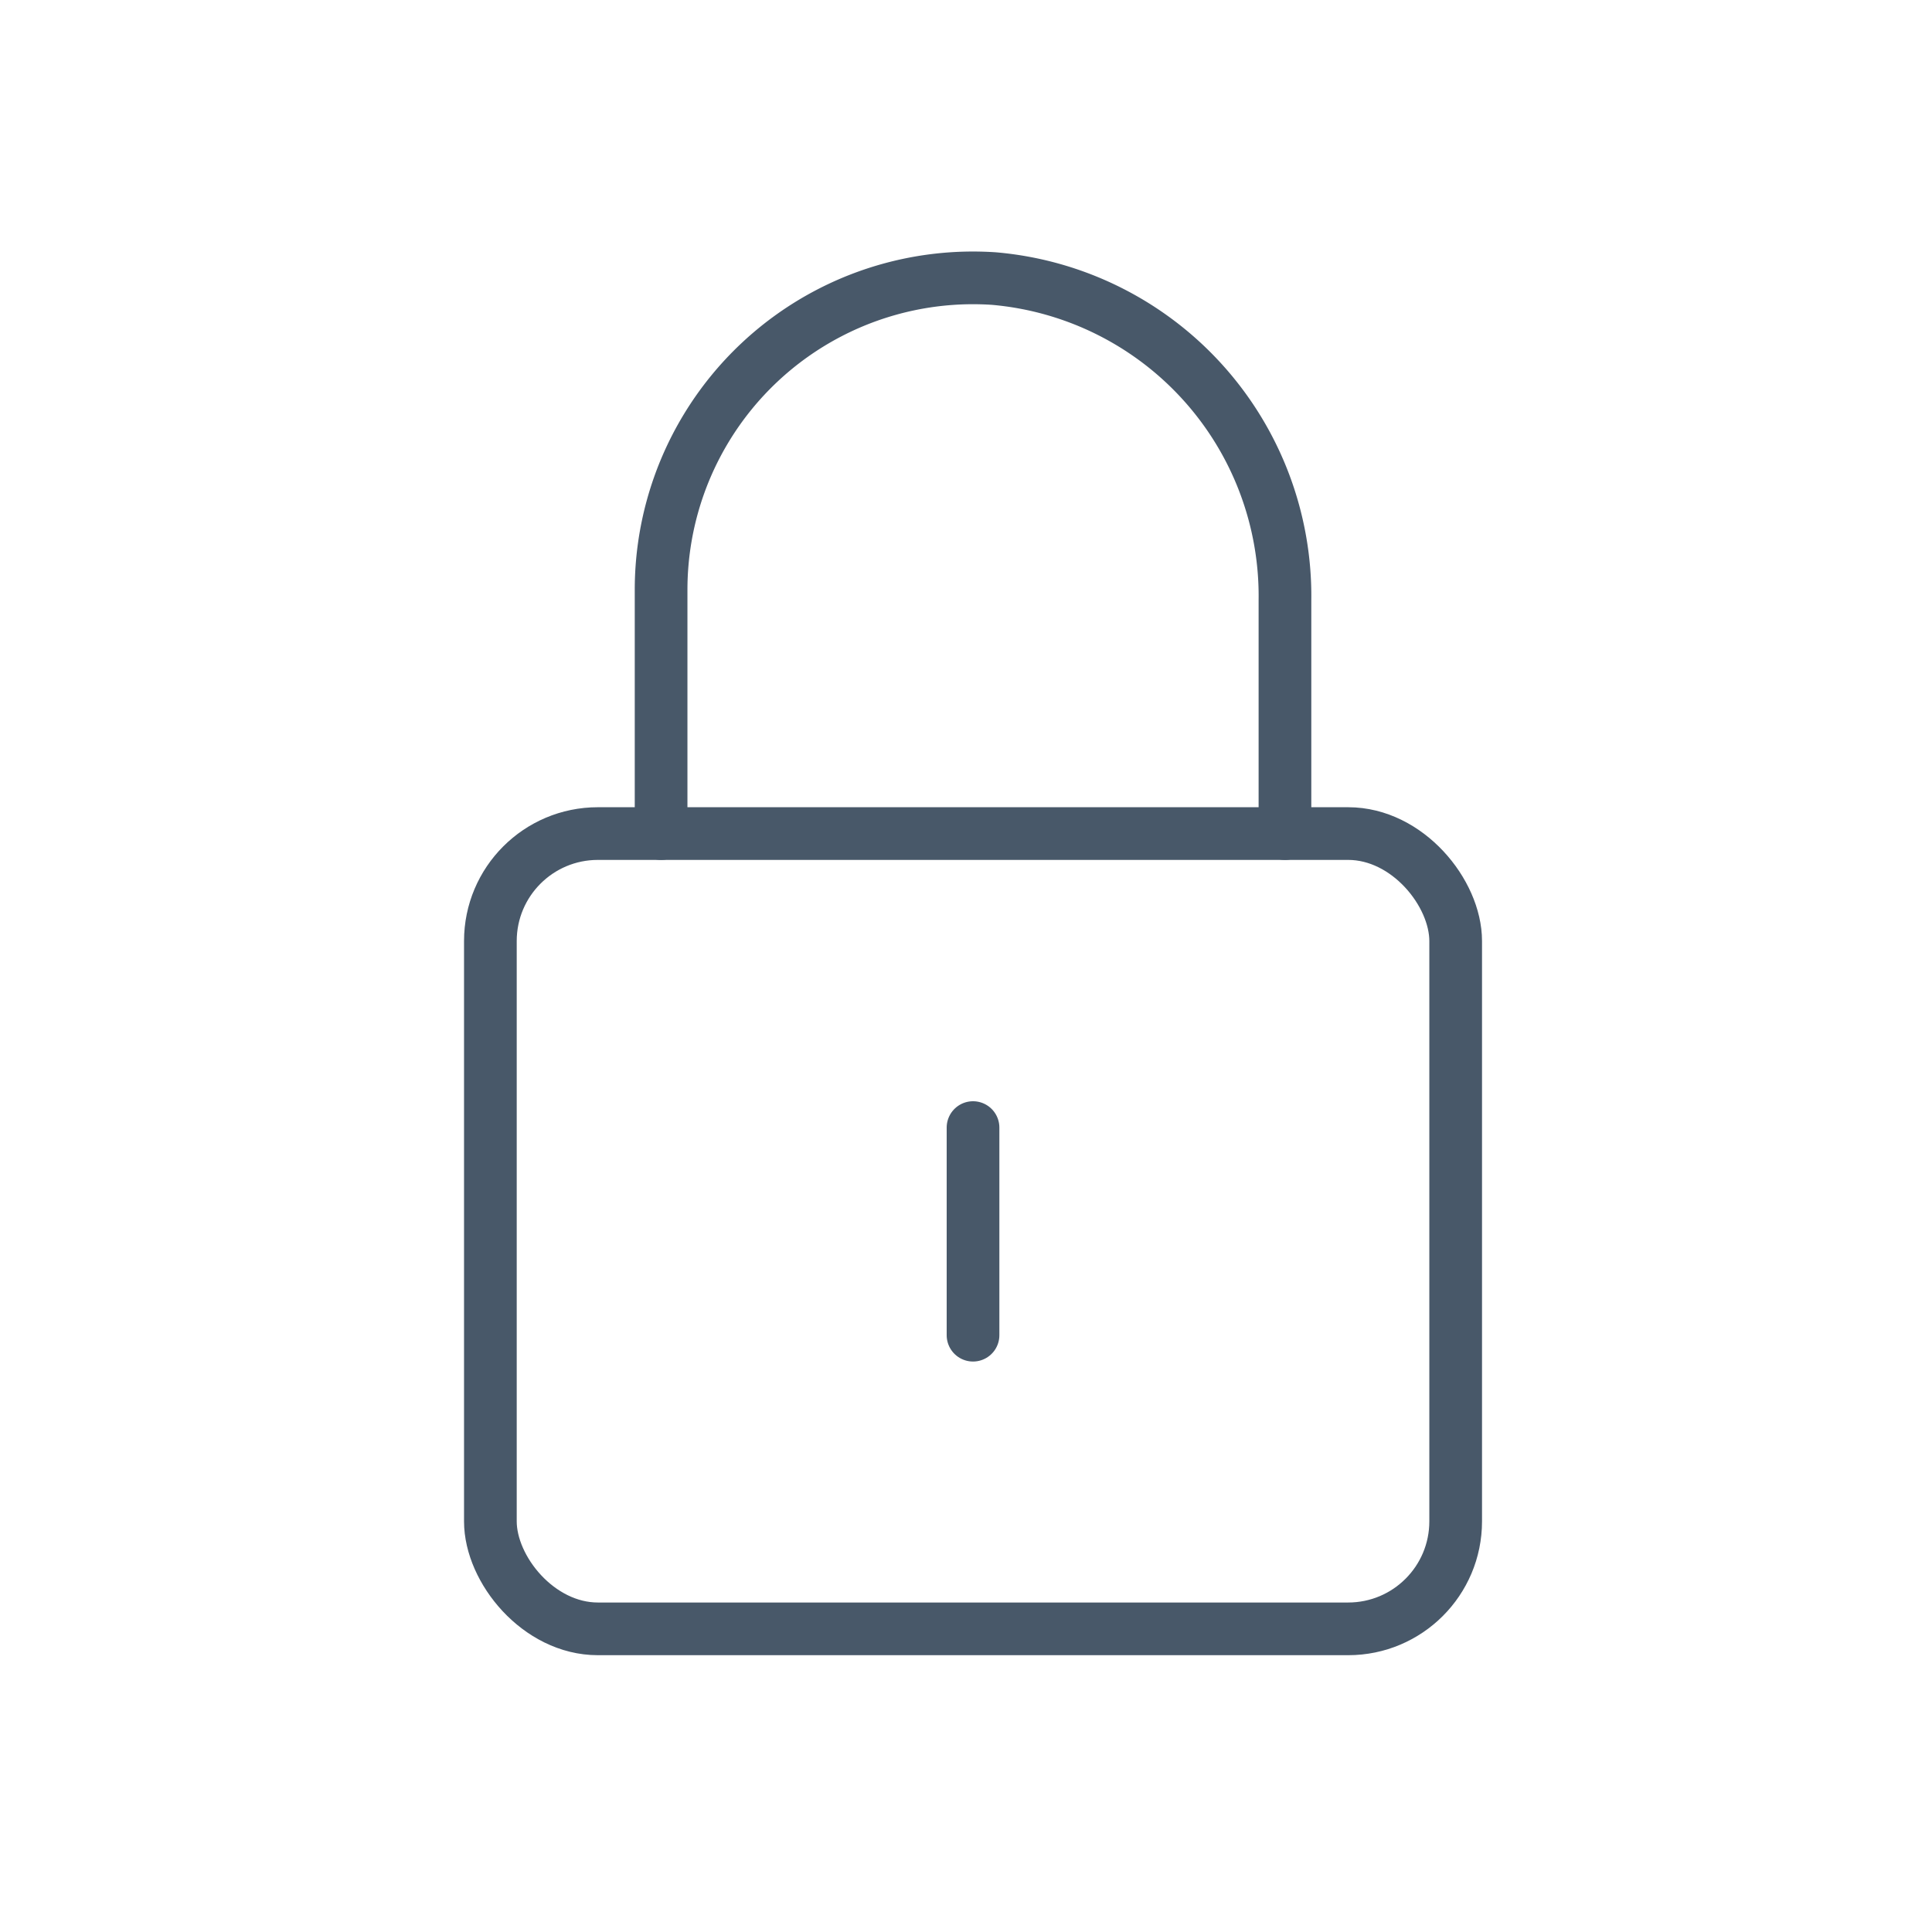 <?xml version="1.0" encoding="UTF-8" standalone="no"?>
<svg
   xmlns:dc="http://purl.org/dc/elements/1.1/"
   xmlns:cc="http://creativecommons.org/ns#"
   xmlns:rdf="http://www.w3.org/1999/02/22-rdf-syntax-ns#"
   xmlns:svg="http://www.w3.org/2000/svg"
   xmlns="http://www.w3.org/2000/svg"
   xmlns:sodipodi="http://sodipodi.sourceforge.net/DTD/sodipodi-0.dtd"
   xmlns:inkscape="http://www.inkscape.org/namespaces/inkscape"
   viewBox="0 0 55 55"
   class="axsvgicon axsvgicon-reassurance-3"
   aria-hidden="true"
   id="svg2"
   version="1.1"
   inkscape:version="0.48.5 r10040"
   width="100%"
   height="100%"
   sodipodi:docname="paiement-securise.svg">
  <defs
     id="defs14" />
  <sodipodi:namedview
     pagecolor="#ffffff"
     bordercolor="#666666"
     borderopacity="1"
     objecttolerance="10"
     gridtolerance="10"
     guidetolerance="10"
     inkscape:pageopacity="0"
     inkscape:pageshadow="2"
     inkscape:window-width="640"
     inkscape:window-height="480"
     id="namedview12"
     showgrid="false"
     inkscape:zoom="5.8329545"
     inkscape:cx="27.5"
     inkscape:cy="27.5"
     inkscape:window-x="0"
     inkscape:window-y="0"
     inkscape:window-maximized="0"
     inkscape:current-layer="svg2" />
  <g
     id="g4">
    <path
       d="M36.58,23.73V17.09a9.07,9.07,0,0,0 -8.29 -9.16,8.88,8.88,0,0,0 -9.47,8.86v6.94"
       fill="none"
       stroke="#485869"
       stroke-linecap="round"
       stroke-linejoin="round"
       stroke-width="1.5"
       id="path6" />
    <rect
       x="13.96"
       y="23.73"
       width="27.48"
       height="22.64"
       rx="3.06"
       stroke-width="1.5"
       stroke="#485869"
       stroke-linecap="round"
       stroke-linejoin="round"
       fill="none"
       id="rect10" />
    <line
       x1="27.7"
       y1="32.1"
       x2="27.7"
       y2="38.01"
       fill="none"
       stroke="#485869"
       stroke-linecap="round"
       stroke-linejoin="round"
       stroke-width="1.5"
       id="line8" />
  </g>
</svg>
